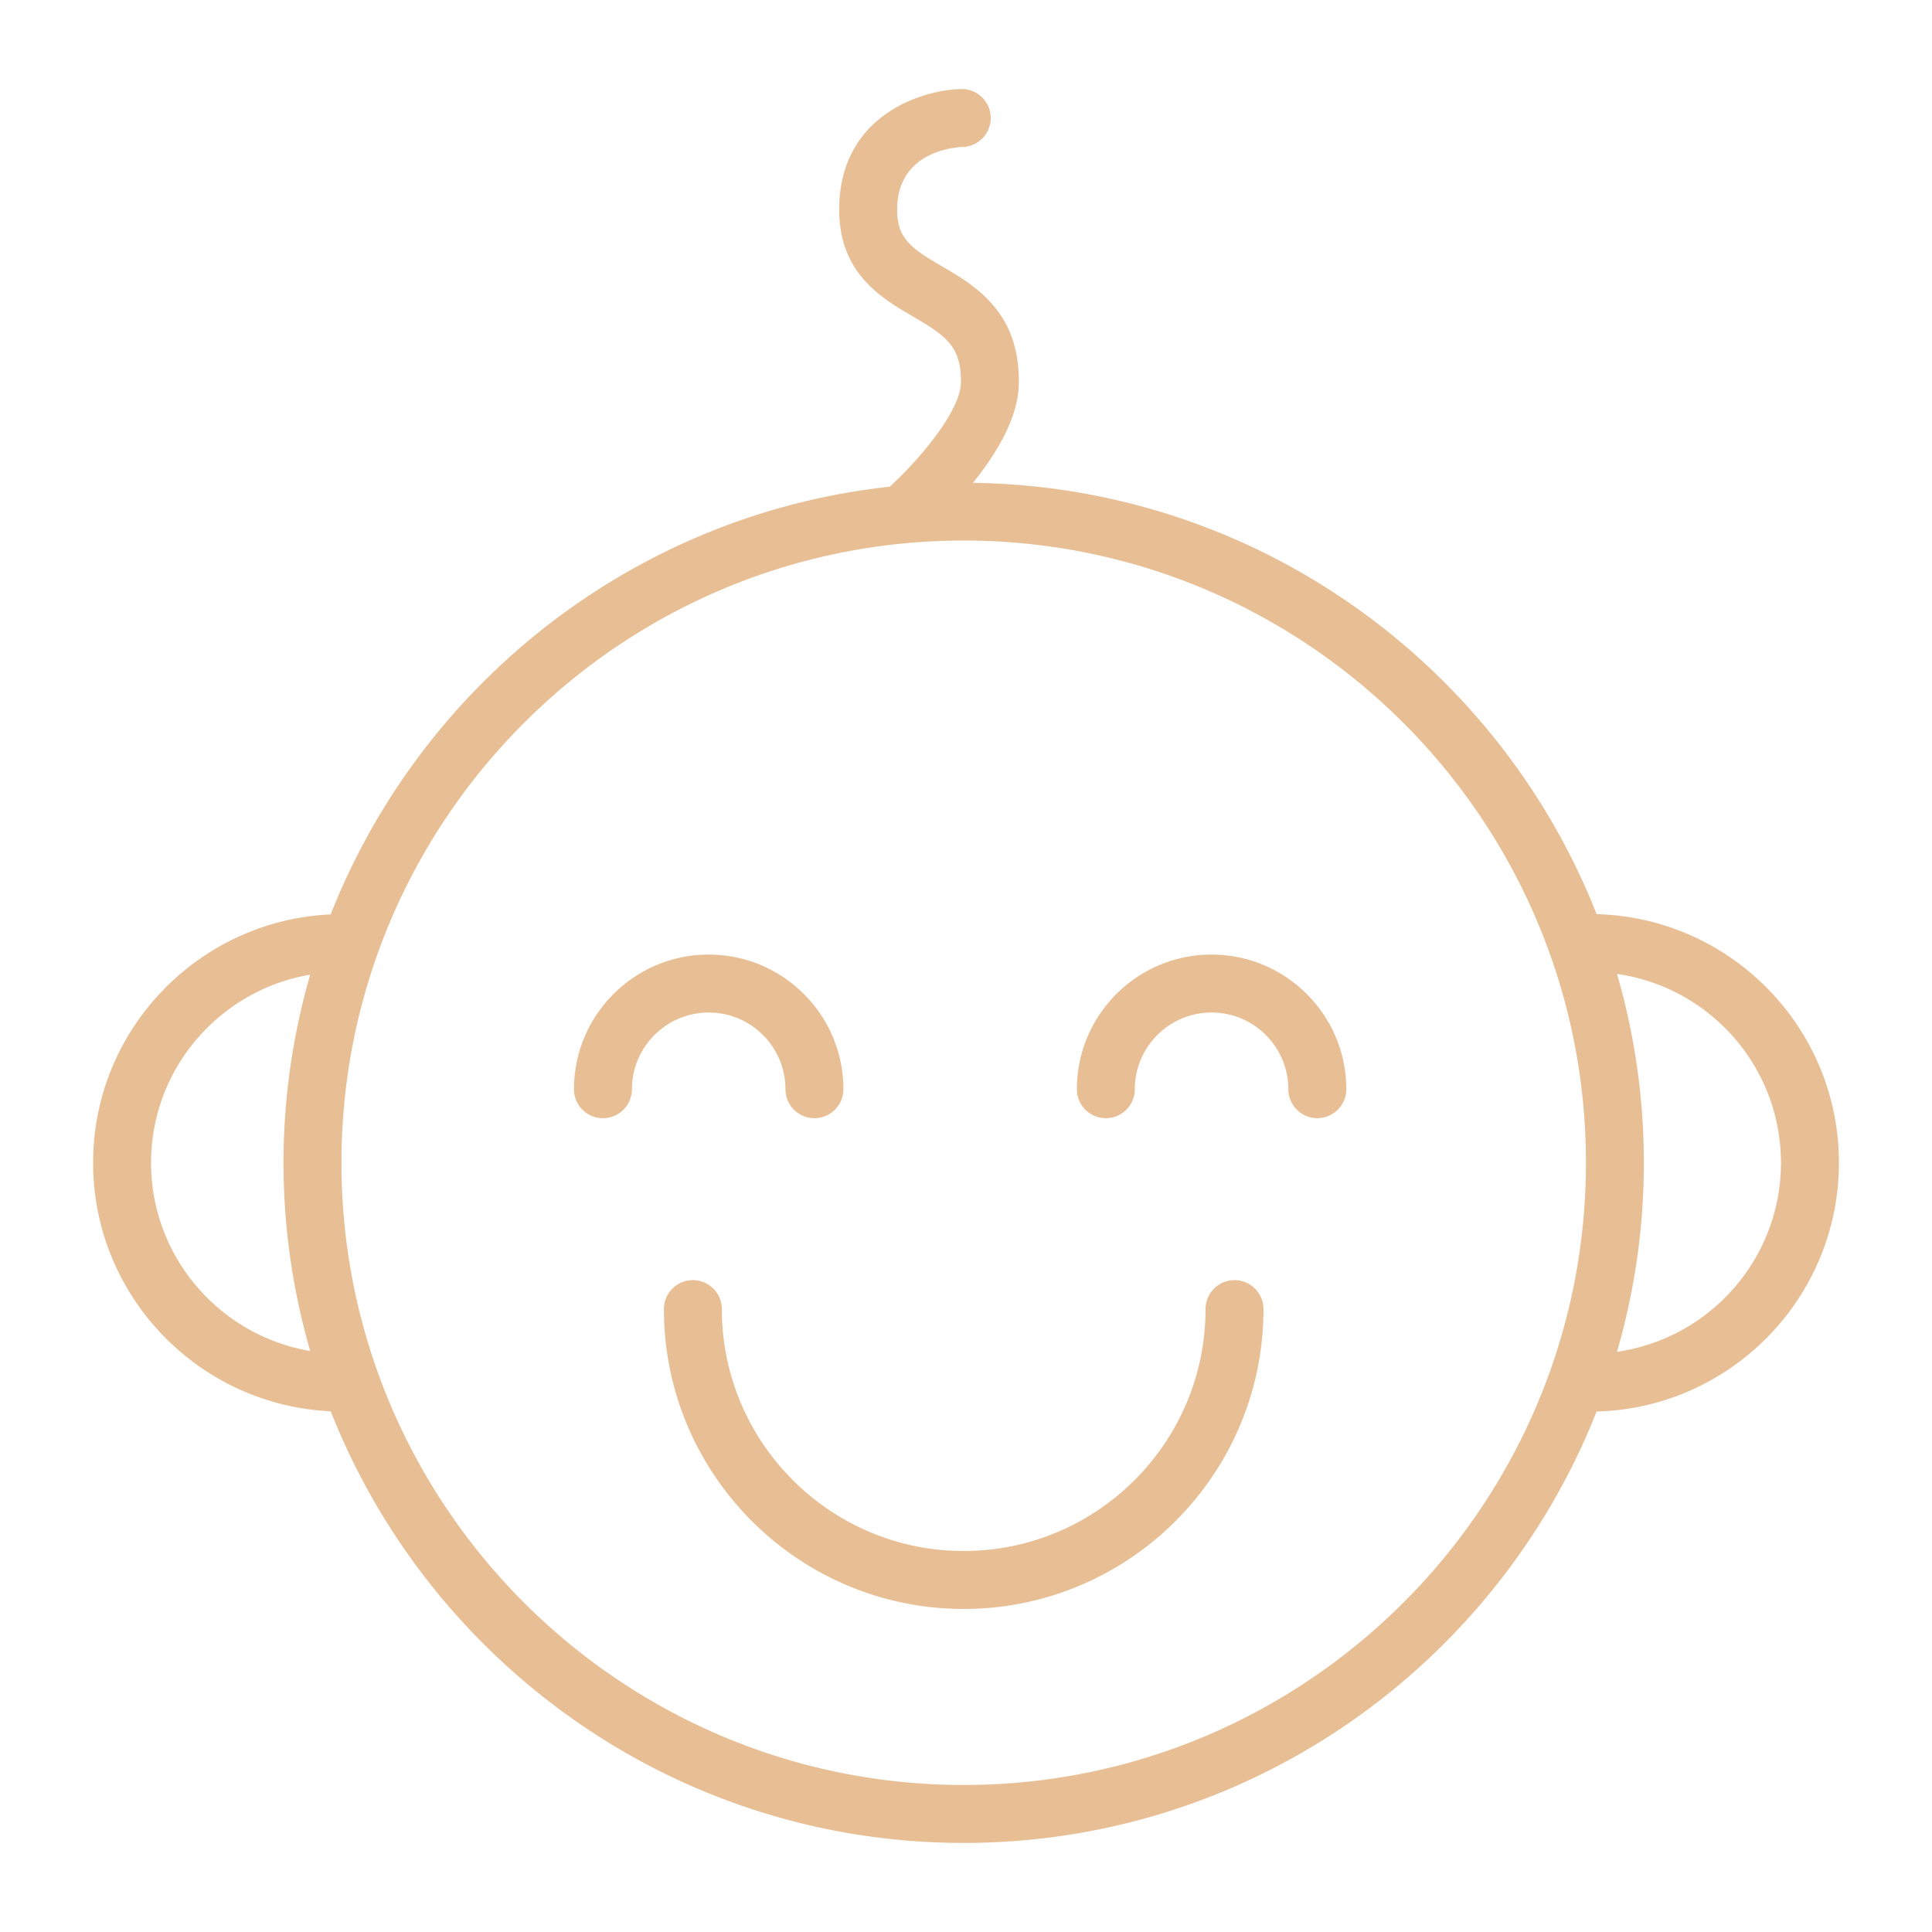 <svg xmlns="http://www.w3.org/2000/svg" viewBox="0 0 100 100" fill-rule="evenodd"><g class="t-group-origins"><path d="M95.182 60.183c0-6.989-5.596-12.684-12.541-12.867-5.095-12.923-17.617-22.127-32.283-22.324 1.183-1.463 2.328-3.318 2.374-5.07.095-3.764-2.262-5.138-3.982-6.141-1.561-.91-2.311-1.414-2.314-2.915-.006-2.961 2.831-3.234 3.391-3.259a1.499 1.499 0 0 0 1.453-1.545 1.502 1.502 0 0 0-1.545-1.454c-2.183.066-6.309 1.461-6.299 6.265.009 3.287 2.201 4.565 3.803 5.499 1.719 1.002 2.543 1.568 2.495 3.472-.038 1.43-2.117 3.919-3.681 5.347-13.207 1.436-24.237 10.204-28.937 22.138-6.832.313-12.297 5.95-12.297 12.854 0 6.91 5.466 12.552 12.299 12.865C22.267 86.114 35.007 95.39 49.881 95.39c14.87 0 27.606-9.27 32.758-22.33 6.945-.181 12.543-5.881 12.543-12.877zm-87.363 0c0-4.885 3.569-8.943 8.236-9.734a35.102 35.102 0 0 0-1.381 9.738c0 3.38.489 6.646 1.382 9.741-4.668-.791-8.237-4.854-8.237-9.745zM49.881 92.39c-17.759 0-32.207-14.446-32.207-32.204 0-17.759 14.448-32.207 32.207-32.207s32.207 14.448 32.207 32.207c0 17.758-14.448 32.204-32.207 32.204zm33.814-22.422a35.063 35.063 0 0 0 .001-19.558c4.788.682 8.486 4.799 8.486 9.774 0 4.98-3.698 9.102-8.487 9.784z" stroke-width="0" stroke="#e8bf95" fill="#e8bf95" stroke-width-old="0"></path><path d="M40.655 56.378a1.5 1.5 0 0 0 3 0c0-3.843-3.128-6.969-6.973-6.969s-6.973 3.126-6.973 6.969a1.5 1.5 0 0 0 3 0c0-2.188 1.782-3.969 3.973-3.969s3.973 1.78 3.973 3.969zm22.056-6.97c-3.845 0-6.973 3.126-6.973 6.969a1.5 1.5 0 0 0 3 0c0-2.188 1.782-3.969 3.973-3.969s3.973 1.781 3.973 3.969a1.5 1.5 0 0 0 3 0c0-3.842-3.128-6.969-6.973-6.969zm1.187 16.851a1.5 1.5 0 0 0-1.5 1.5c0 6.904-5.615 12.52-12.518 12.52-6.901 0-12.517-5.616-12.517-12.52a1.5 1.5 0 0 0-3 0c0 8.558 6.961 15.52 15.517 15.52 8.557 0 15.518-6.962 15.518-15.52a1.5 1.5 0 0 0-1.5-1.5z" stroke-width="0" stroke="#e8bf95" fill="#e8bf95" stroke-width-old="0"></path></g></svg>
